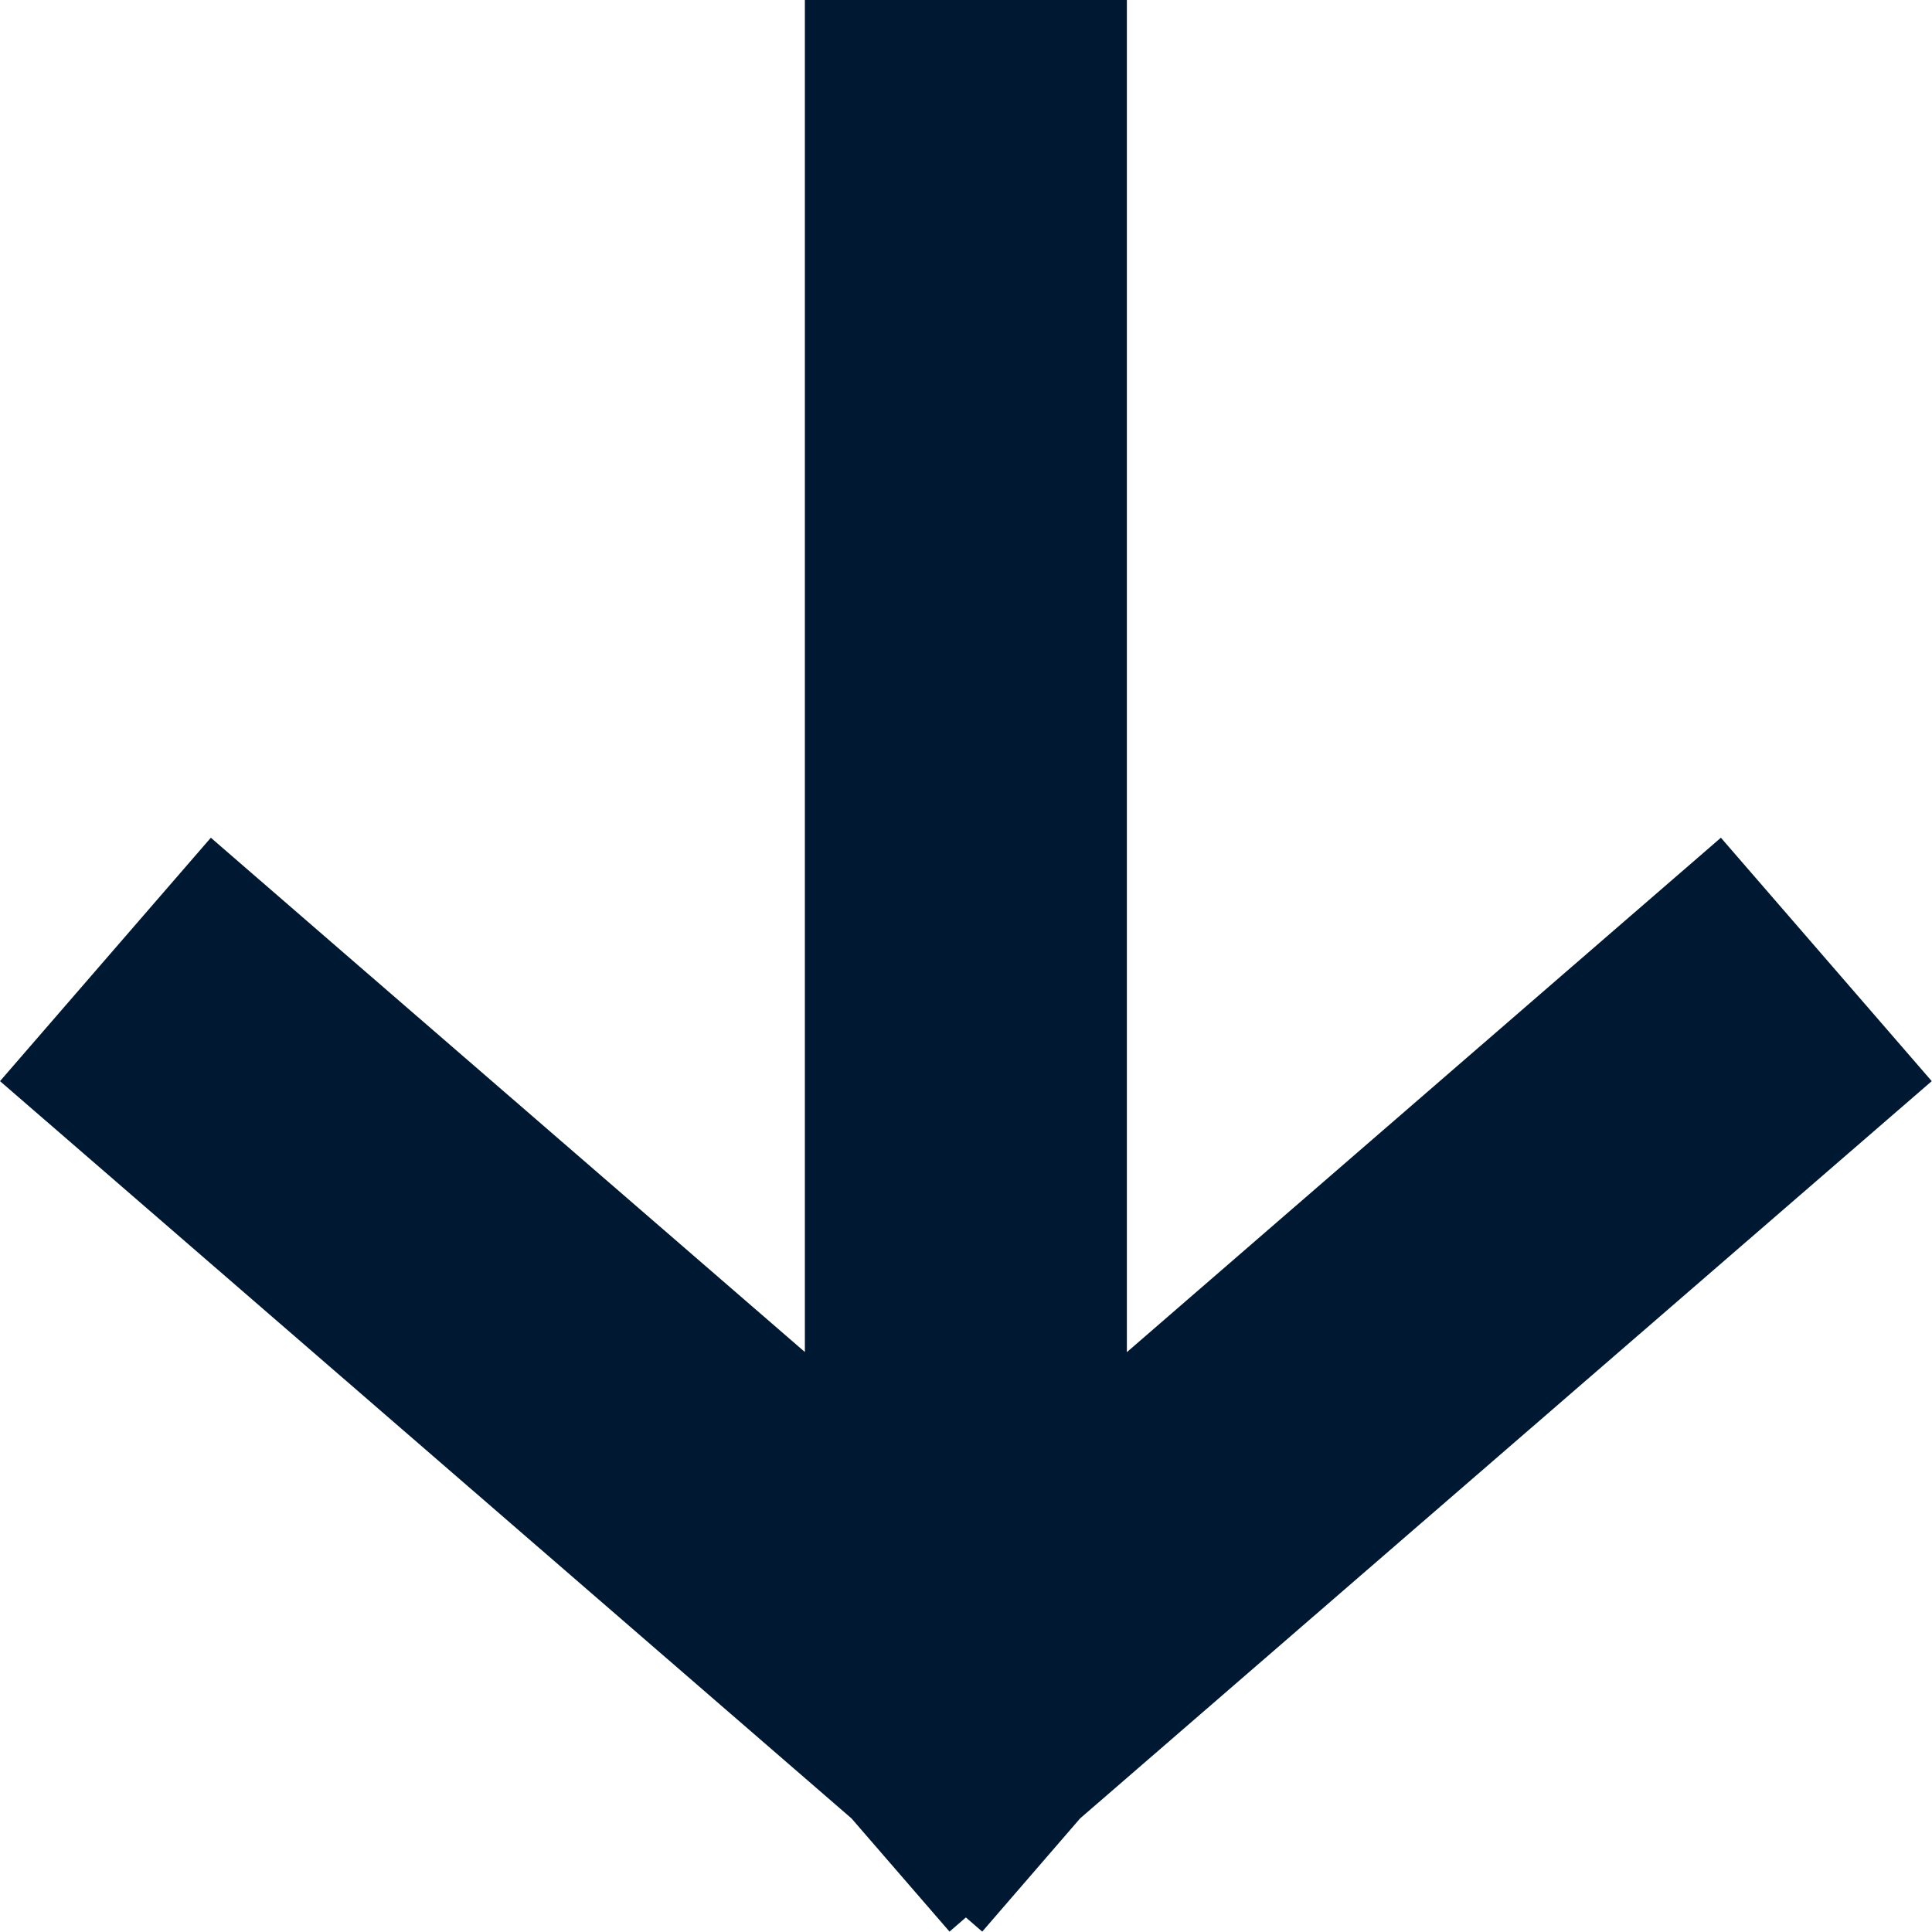 <svg width="15" height="15" viewBox="0 0 15 15" fill="none" xmlns="http://www.w3.org/2000/svg">
    <path fill-rule="evenodd" clip-rule="evenodd" d="M8.749 0V1.25V10.498L12.416 7.322L13.361 6.504L14.998 8.394L14.053 9.212L8.386 14.118L7.626 14.997L7.499 14.887L7.372 14.997L6.611 14.118L0.945 9.212L0 8.394L1.637 6.504L2.581 7.322L6.249 10.497V1.25V0H8.749Z" fill="#001832"></path>
</svg>